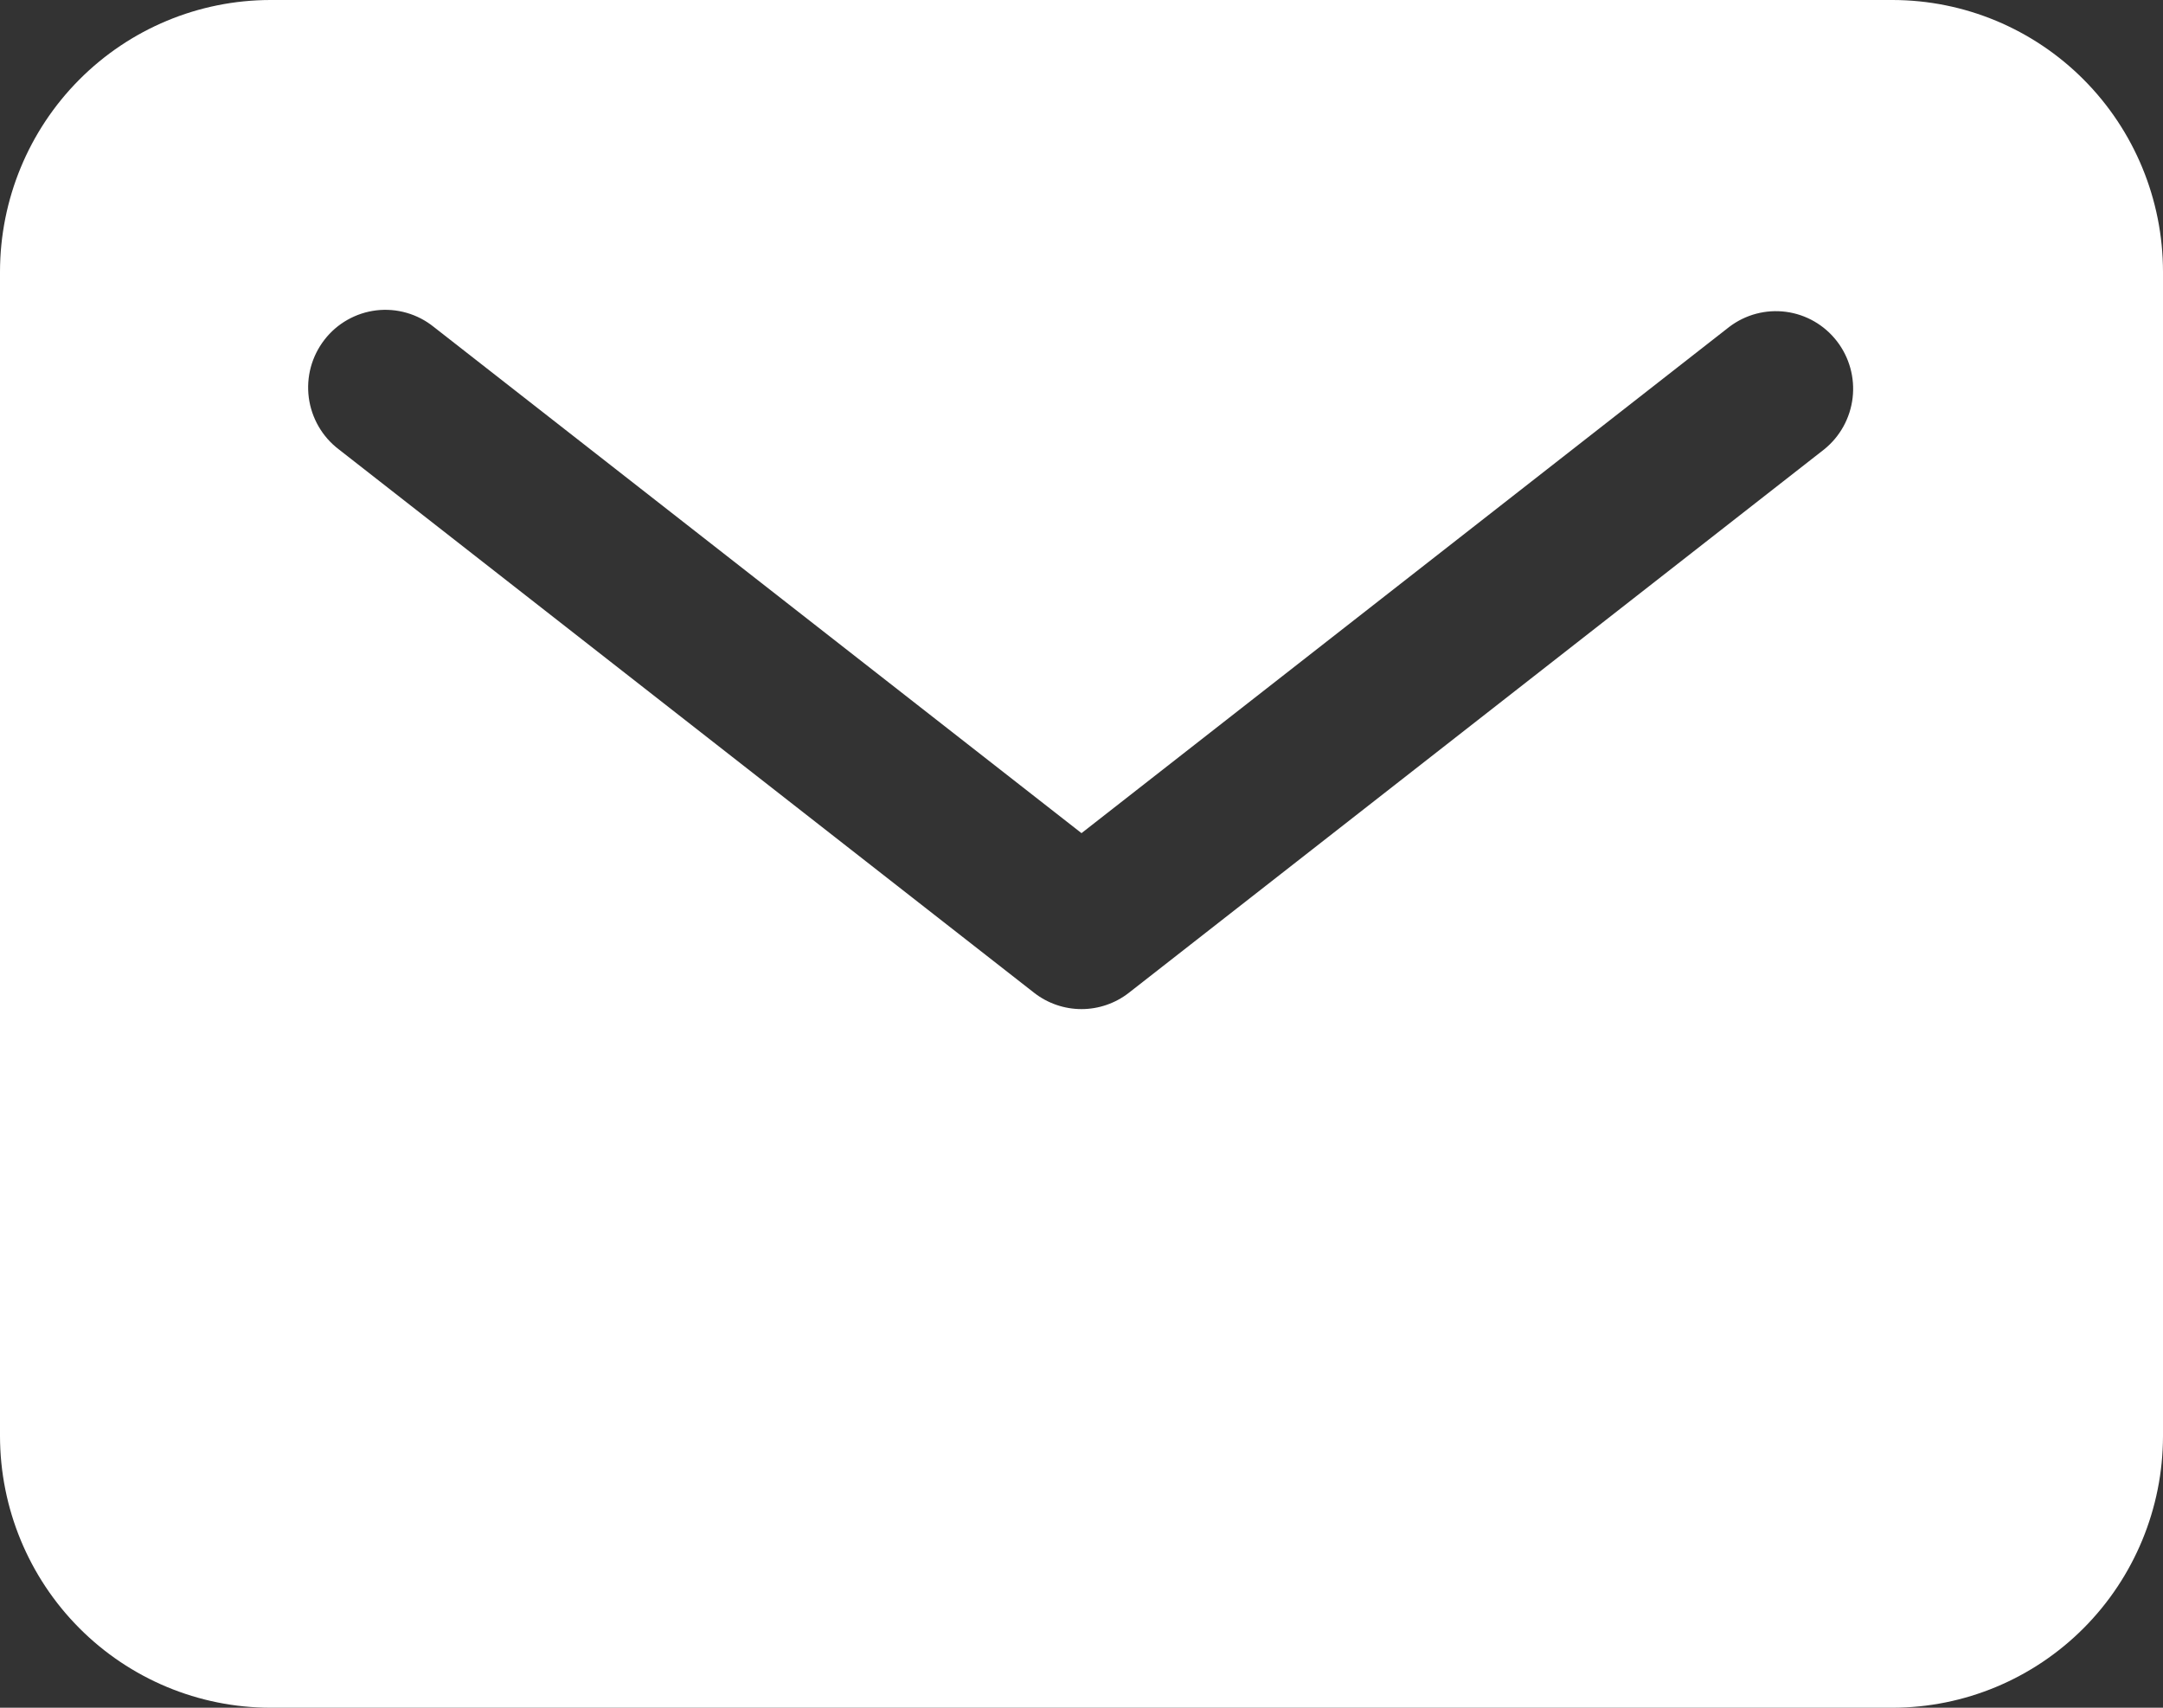 <?xml version="1.0" encoding="UTF-8"?> <svg xmlns="http://www.w3.org/2000/svg" width="76" height="60" viewBox="0 0 76 60" fill="none"><rect x="0" y="0" width="76" height="60" fill="#333333" stroke="none"/> <path d="M66.5 0H9.5C6.981 0.003 4.566 1.009 2.785 2.799C1.004 4.588 0.003 7.015 0 9.545V50.455C0.003 52.985 1.004 55.412 2.785 57.201C4.566 58.991 6.981 59.997 9.5 60H66.5C69.019 59.997 71.433 58.991 73.215 57.201C74.996 55.412 75.997 52.985 76 50.455V9.545C75.997 7.015 74.996 4.588 73.215 2.799C71.433 1.009 69.019 0.003 66.5 0ZM64.094 15.789L39.666 34.88C39.19 35.252 38.603 35.454 38 35.454C37.397 35.454 36.81 35.252 36.334 34.88L11.905 15.789C11.618 15.571 11.377 15.299 11.196 14.986C11.015 14.674 10.898 14.329 10.85 13.971C10.803 13.612 10.827 13.248 10.921 12.899C11.016 12.551 11.178 12.224 11.399 11.939C11.619 11.653 11.894 11.415 12.207 11.238C12.521 11.06 12.866 10.947 13.223 10.904C13.58 10.862 13.942 10.891 14.288 10.991C14.634 11.09 14.957 11.258 15.237 11.483L38 29.272L60.763 11.483C61.332 11.052 62.047 10.862 62.755 10.956C63.462 11.05 64.103 11.42 64.541 11.986C64.979 12.552 65.178 13.268 65.094 13.98C65.01 14.691 64.651 15.341 64.094 15.789Z" fill="white"></path> </svg> 